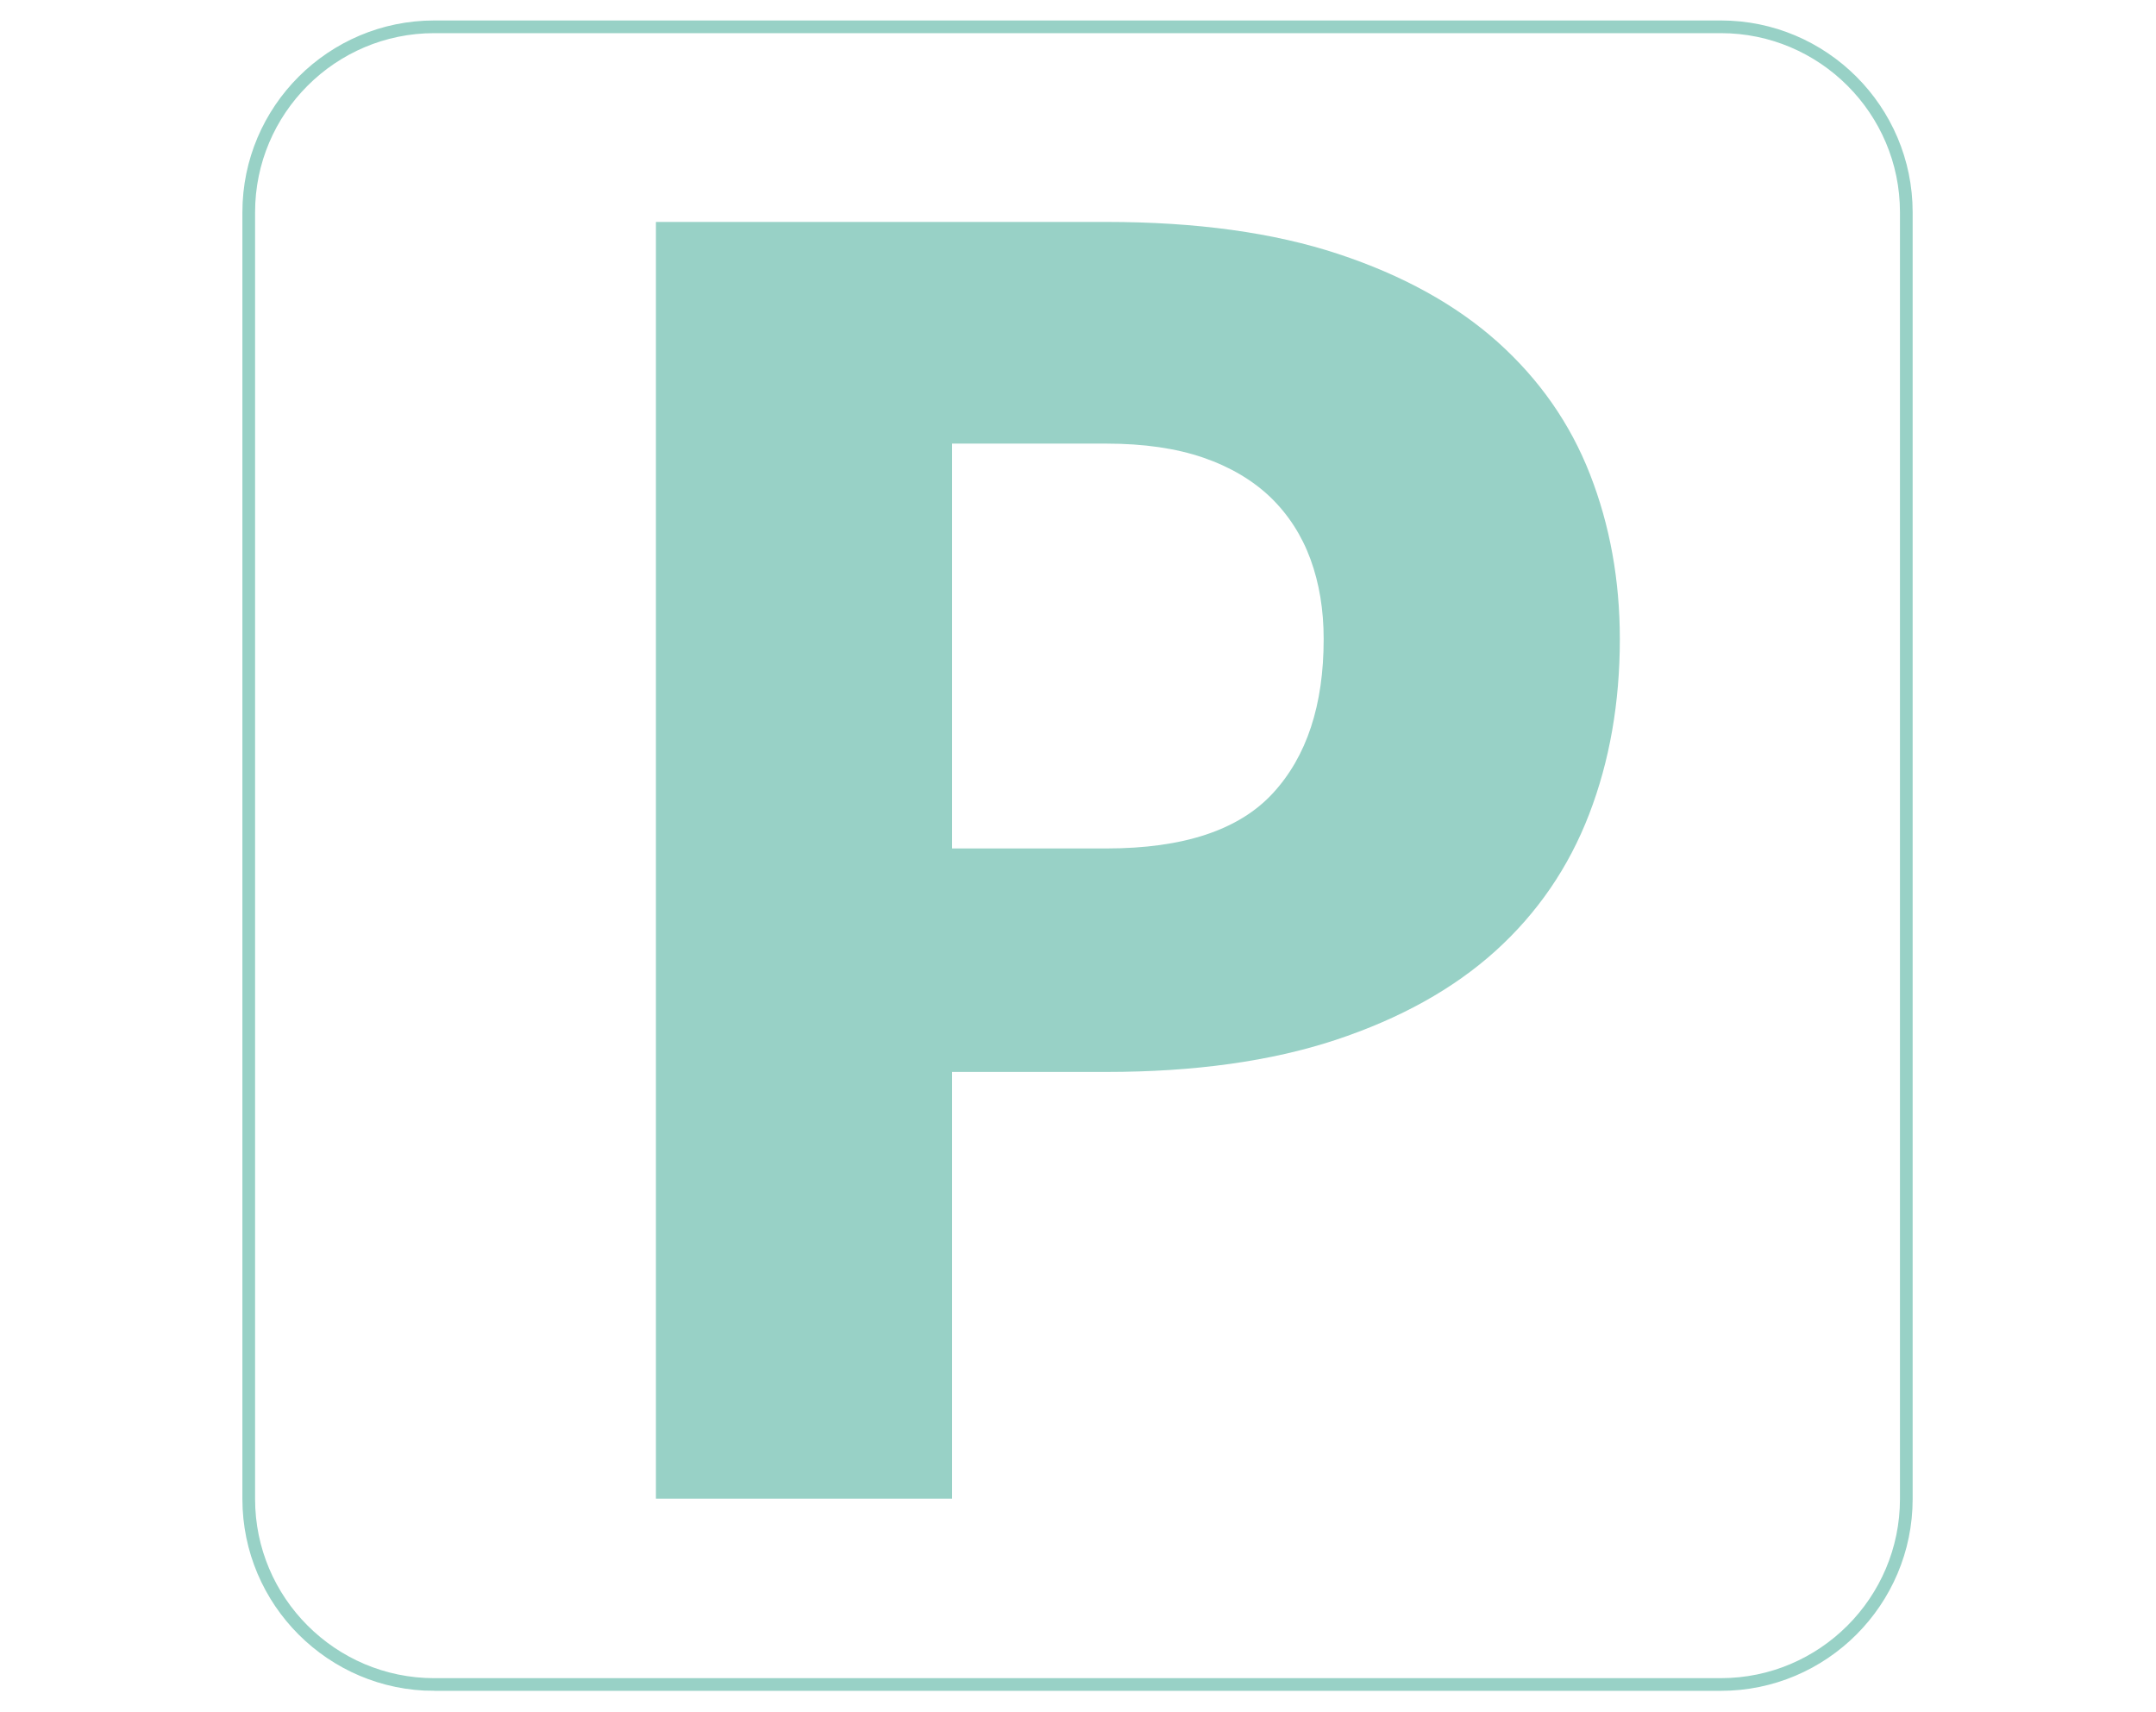 <?xml version="1.0" encoding="utf-8"?>
<!-- Generator: Adobe Illustrator 27.1.1, SVG Export Plug-In . SVG Version: 6.00 Build 0)  -->
<svg version="1.1" id="Livello_1" xmlns="http://www.w3.org/2000/svg" xmlns:xlink="http://www.w3.org/1999/xlink" x="0px" y="0px"
	 viewBox="0 0 1700 1350" style="enable-background:new 0 0 1700 1350;" xml:space="preserve">
<style type="text/css">
	.st0{fill:none;stroke:#98D1C6;stroke-width:10;stroke-miterlimit:10;}
	.st1{fill:#98D1C6;}
</style>
<g>
	<path class="st0" d="M342.37,1328.12c-80.59,0-146.24-65.62-146.24-146.26V167.35c0-80.65,65.64-146.21,146.24-146.21h1014.57
		c80.54,0,146.18,65.57,146.18,146.21v1014.5c0,80.65-65.64,146.26-146.18,146.26H342.37z"/>
	<g>
		<path class="st1" d="M750.72,845.17v336.44H517.19V174.98h355.18c70.87,0,131.84,8.39,182.71,25.21
			c50.91,16.81,92.79,39.99,125.77,69.41c32.9,29.53,57.21,64.24,72.86,104.37c15.65,40.03,23.52,83.33,23.52,129.88
			c0,50.19-8.07,96.24-24.2,138.12c-16.13,41.92-40.77,77.88-73.9,107.84c-33.18,29.95-75.26,53.28-126.09,70.13
			c-50.91,16.79-111.2,25.21-180.67,25.21H750.72z M750.72,668.95h121.66c60.77,0,104.53-14.49,131.28-43.54
			c26.71-28.99,40.05-69.51,40.05-121.56c0-23.03-3.48-44-10.38-62.9c-6.91-18.85-17.41-35.12-31.38-48.71
			c-14.1-13.54-31.86-24.08-53.22-31.44c-21.44-7.35-46.87-11.04-76.34-11.04H750.72V668.95z"/>
	</g>
</g>
</svg>
